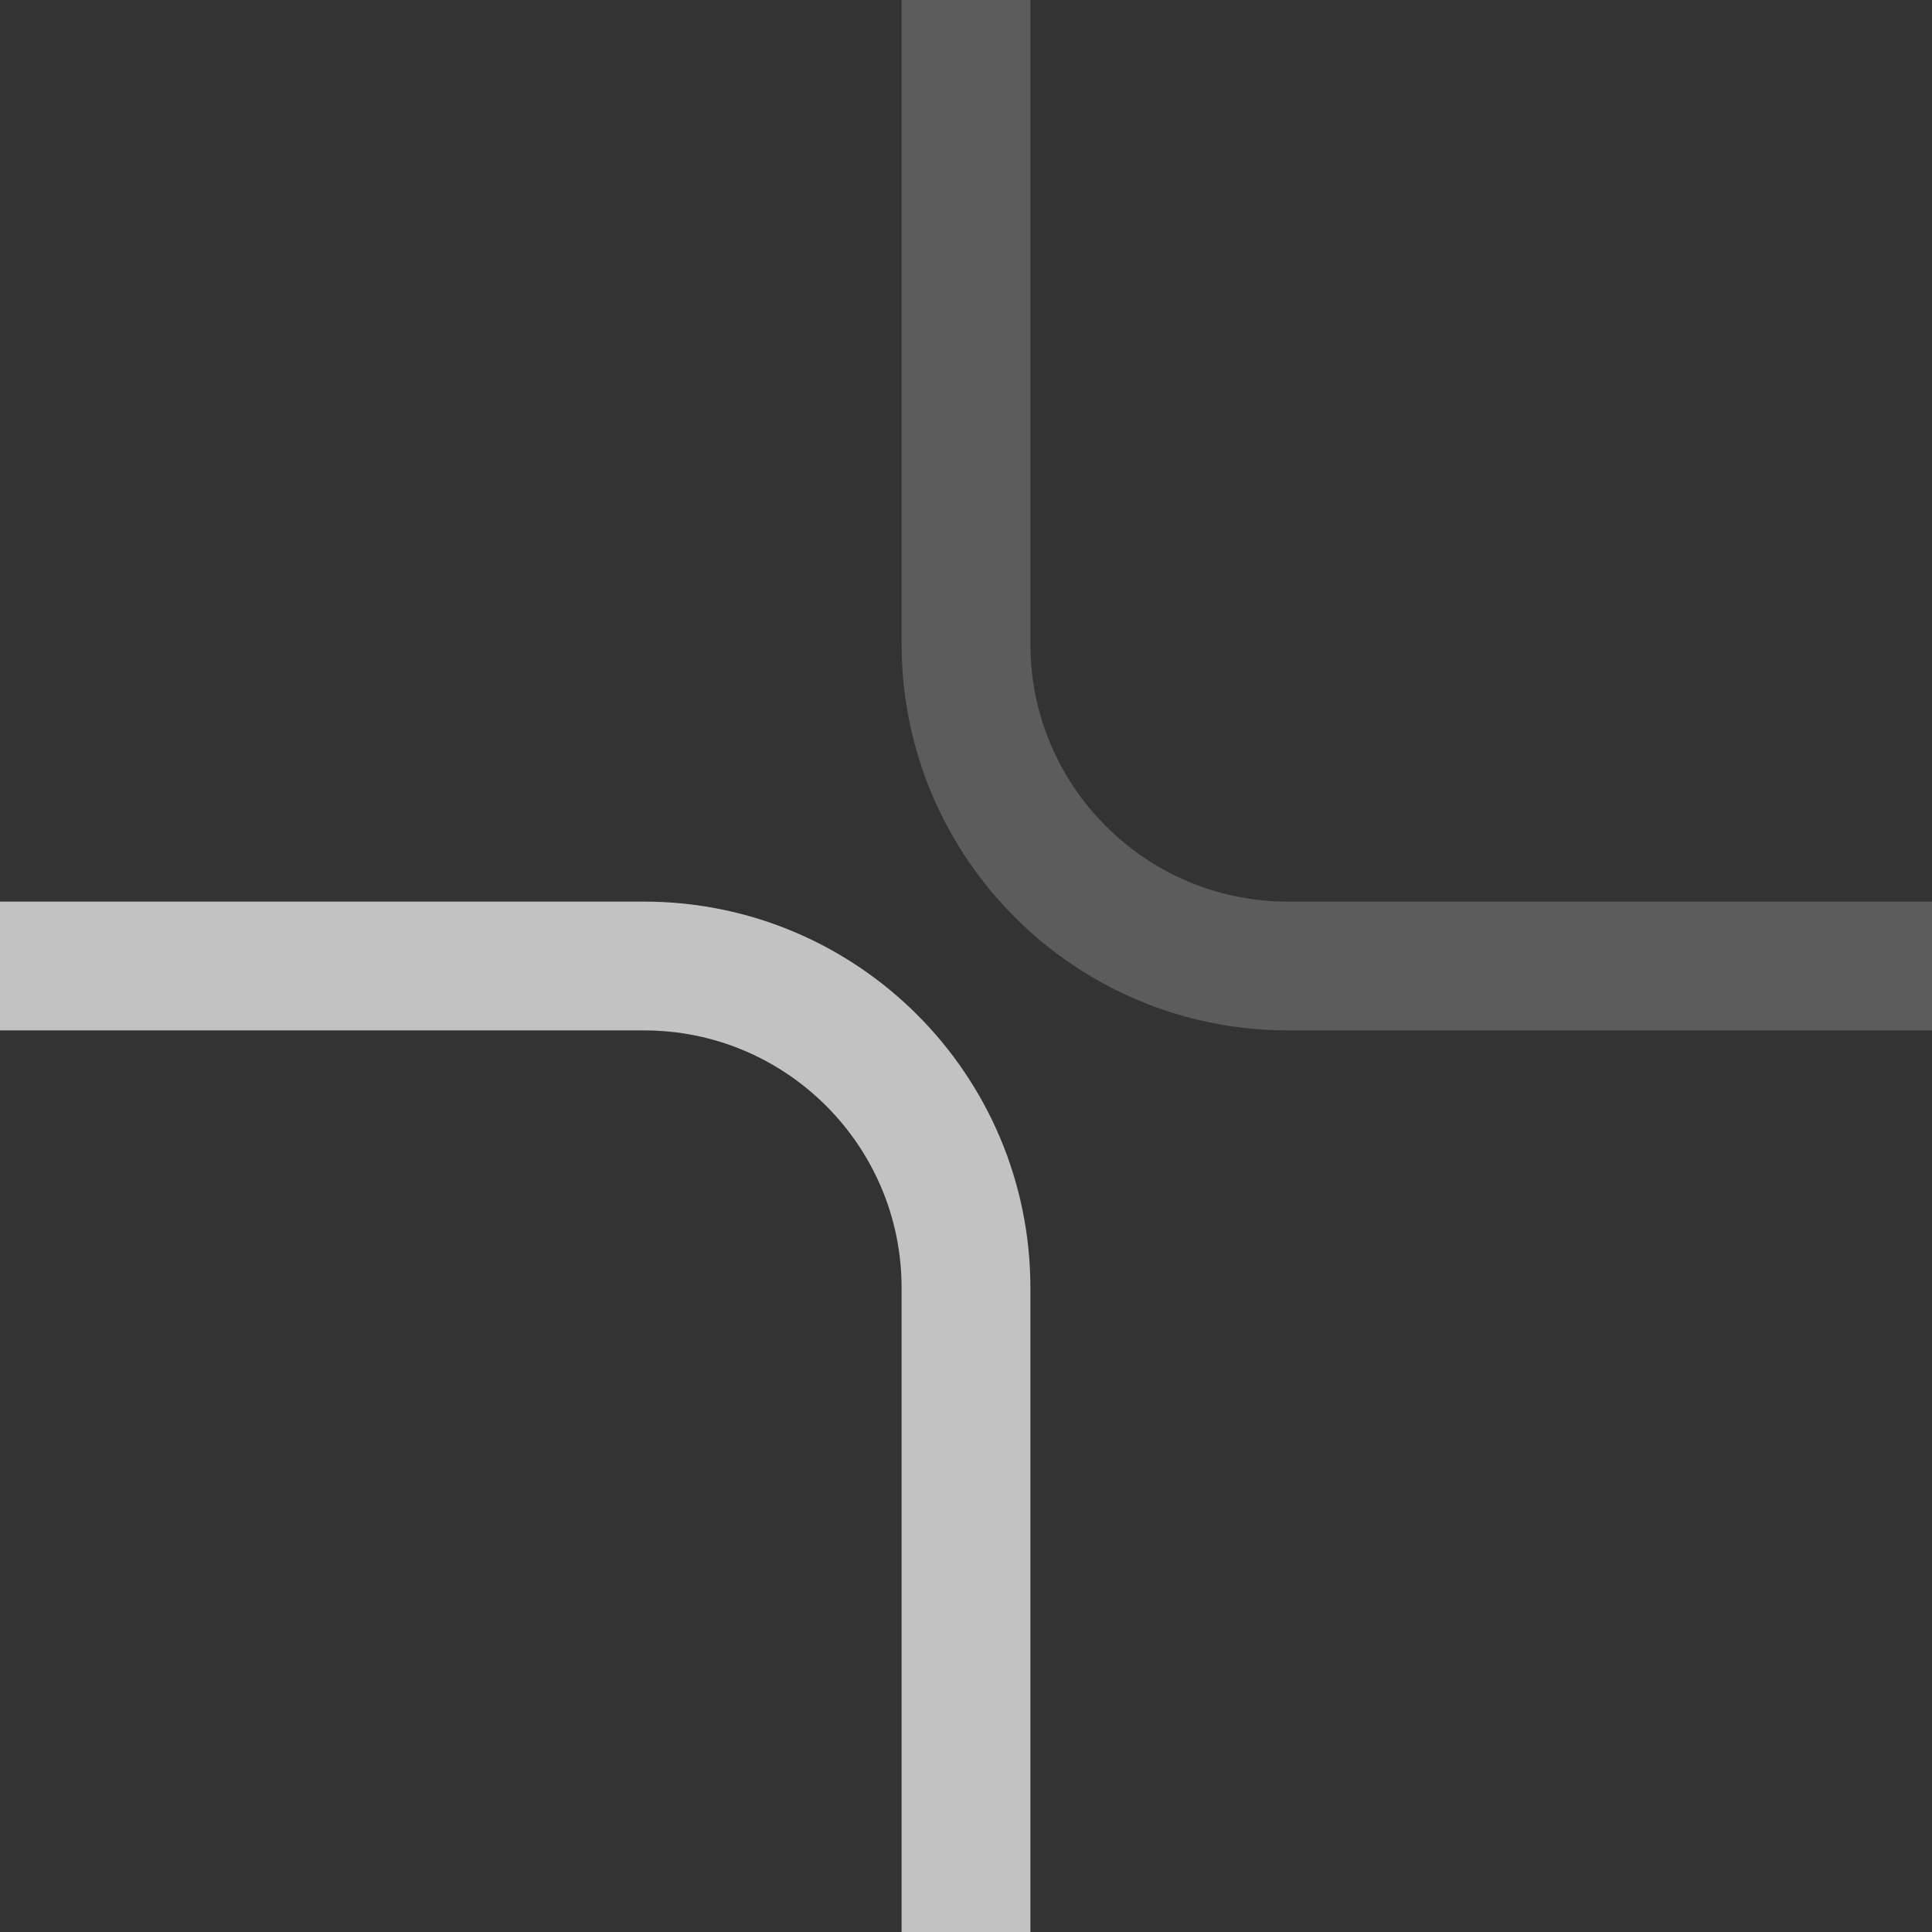 <?xml version="1.0" encoding="UTF-8"?> <svg xmlns="http://www.w3.org/2000/svg" width="30" height="30" viewBox="0 0 30 30" fill="none"><rect x="0" y="0" width="30" height="30" fill="#333333" stroke="none"/><path d="M1.96701e-06 15L10 15C12.761 15 15 17.239 15 20L15 30" stroke="white" stroke-opacity="0.7" stroke-width="2"></path><path d="M30 15L20 15C17.239 15 15 12.761 15 10L15 -6.55671e-07" stroke="white" stroke-opacity="0.2" stroke-width="2"></path></svg> 